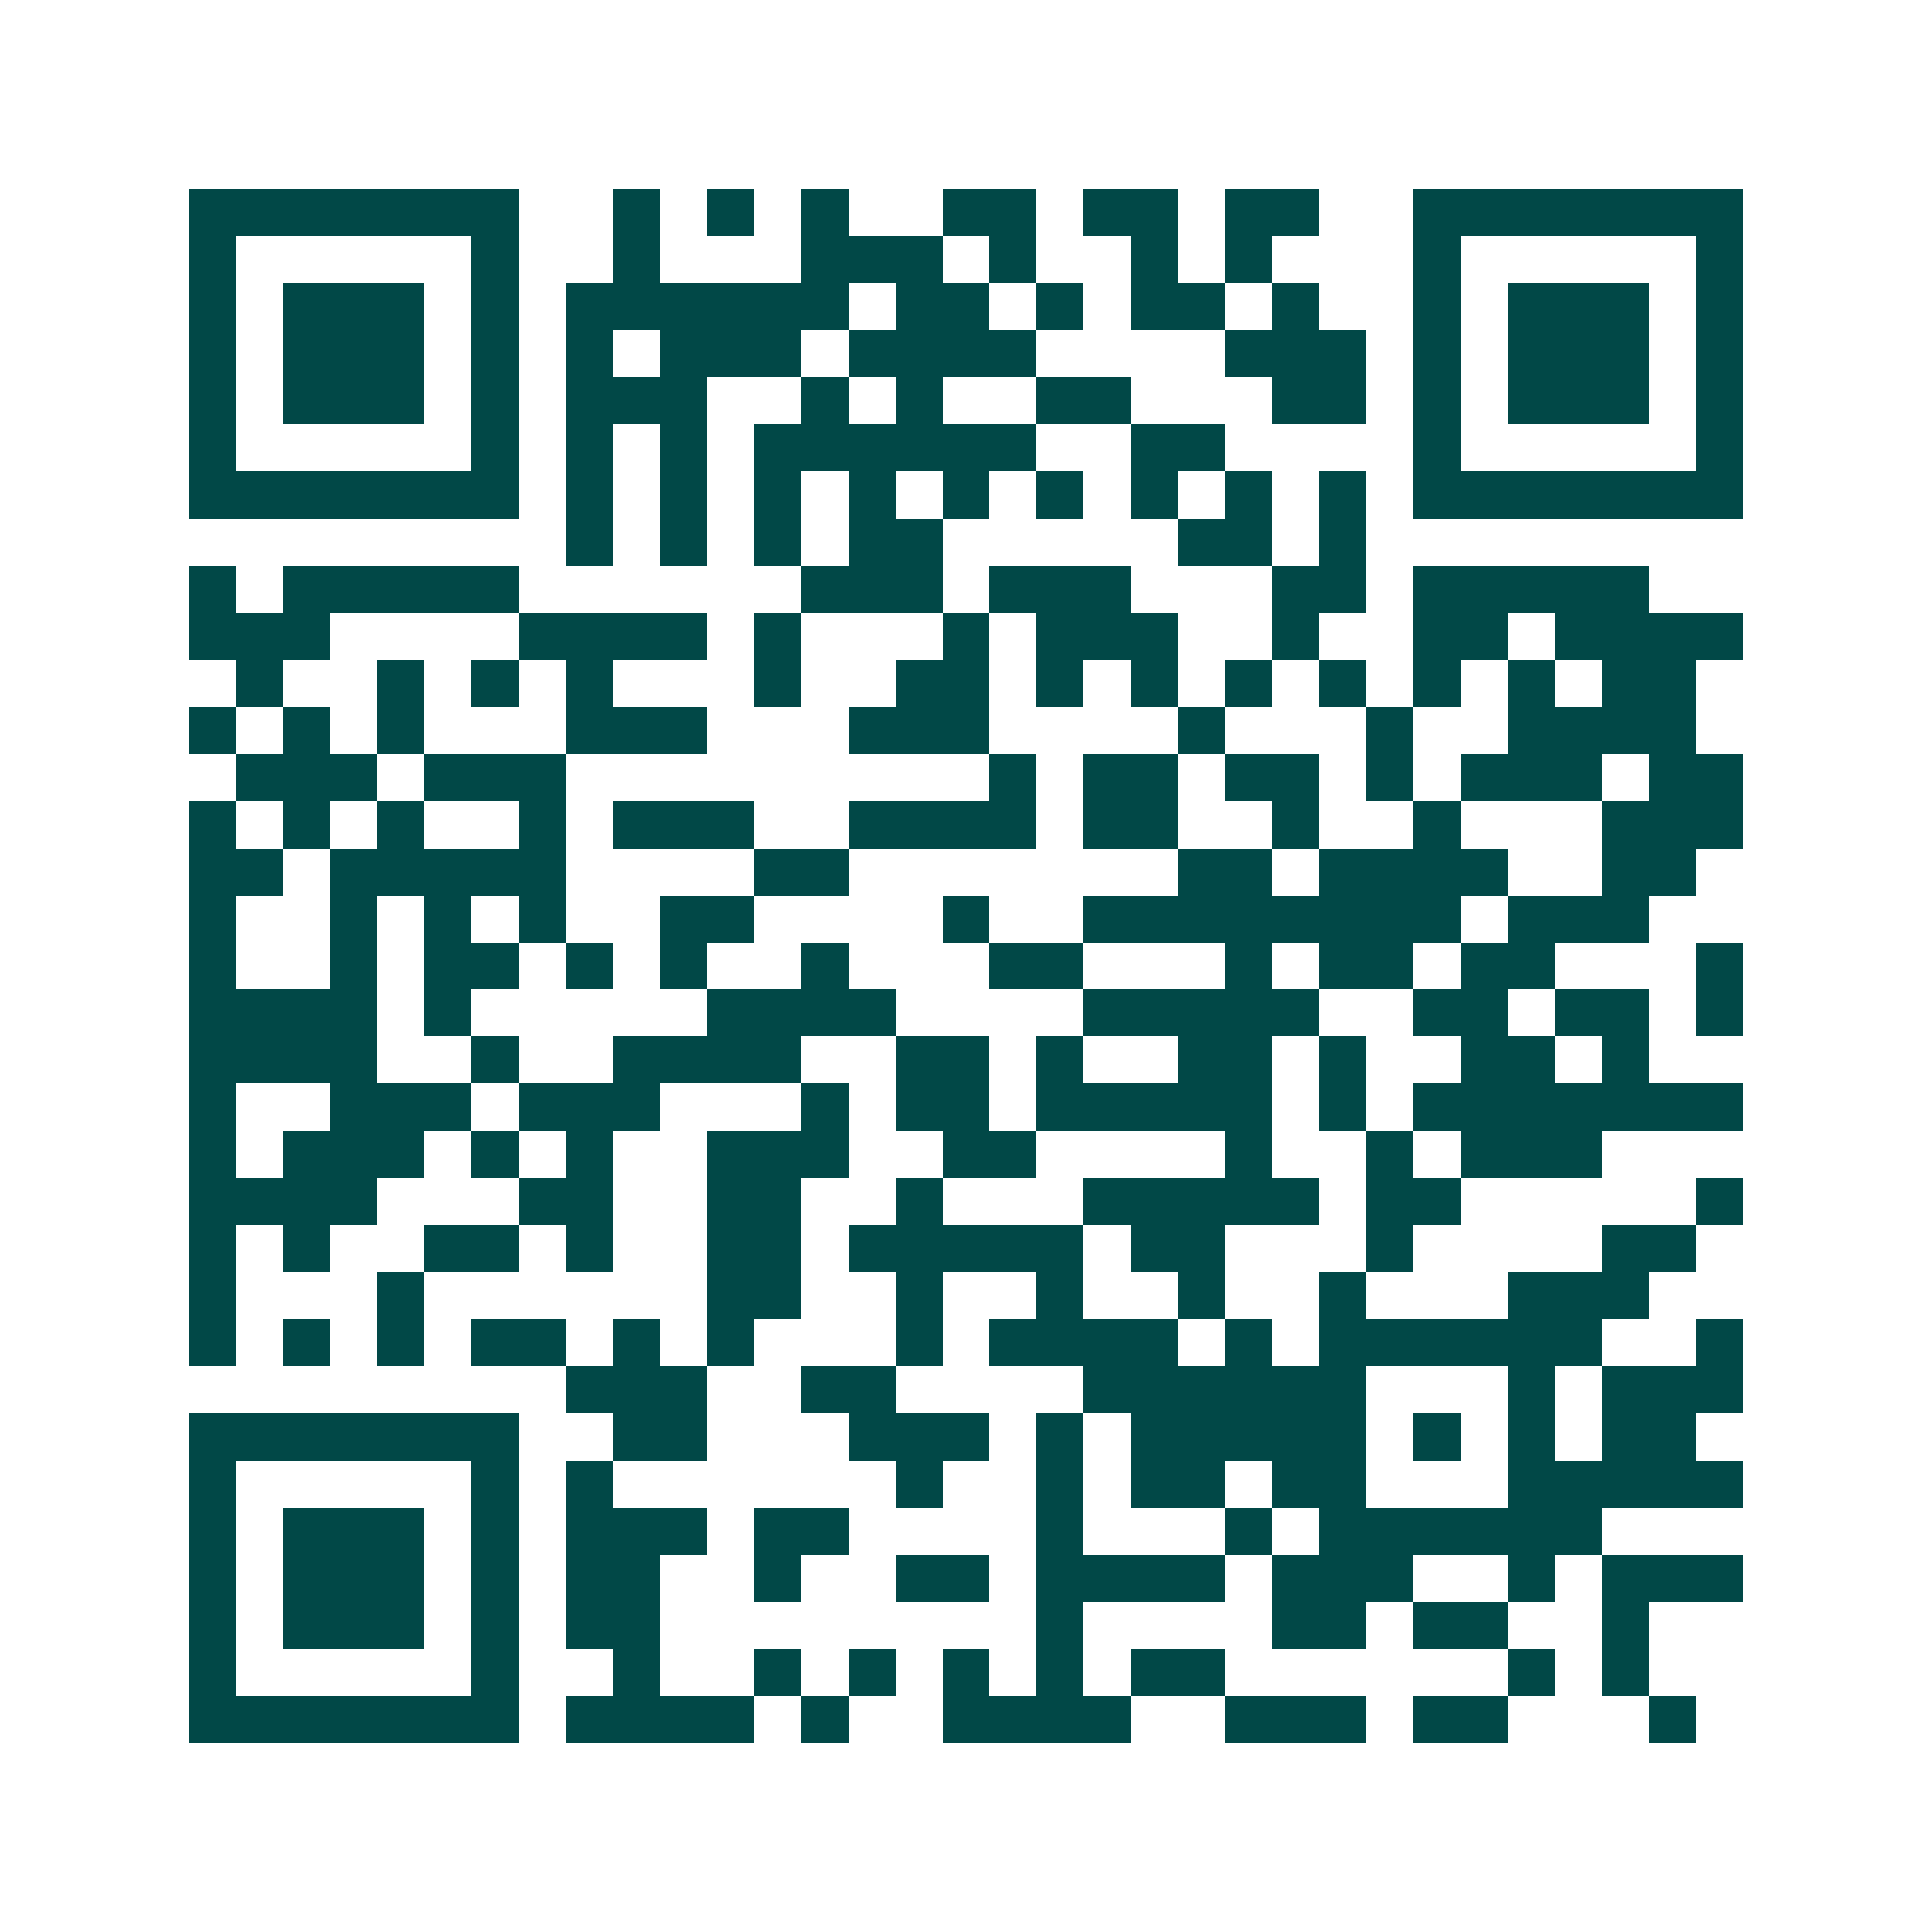 <svg xmlns="http://www.w3.org/2000/svg" width="200" height="200" viewBox="0 0 41 41" shape-rendering="crispEdges"><path fill="#ffffff" d="M0 0h41v41H0z"/><path stroke="#014847" d="M4 4.5h7m2 0h1m1 0h1m1 0h1m2 0h2m1 0h2m1 0h2m2 0h7M4 5.5h1m5 0h1m2 0h1m3 0h3m1 0h1m2 0h1m1 0h1m3 0h1m5 0h1M4 6.5h1m1 0h3m1 0h1m1 0h6m1 0h2m1 0h1m1 0h2m1 0h1m2 0h1m1 0h3m1 0h1M4 7.5h1m1 0h3m1 0h1m1 0h1m1 0h3m1 0h4m4 0h3m1 0h1m1 0h3m1 0h1M4 8.5h1m1 0h3m1 0h1m1 0h3m2 0h1m1 0h1m2 0h2m3 0h2m1 0h1m1 0h3m1 0h1M4 9.5h1m5 0h1m1 0h1m1 0h1m1 0h6m2 0h2m4 0h1m5 0h1M4 10.5h7m1 0h1m1 0h1m1 0h1m1 0h1m1 0h1m1 0h1m1 0h1m1 0h1m1 0h1m1 0h7M12 11.5h1m1 0h1m1 0h1m1 0h2m5 0h2m1 0h1M4 12.5h1m1 0h5m6 0h3m1 0h3m3 0h2m1 0h5M4 13.5h3m4 0h4m1 0h1m3 0h1m1 0h3m2 0h1m2 0h2m1 0h4M5 14.5h1m2 0h1m1 0h1m1 0h1m3 0h1m2 0h2m1 0h1m1 0h1m1 0h1m1 0h1m1 0h1m1 0h1m1 0h2M4 15.5h1m1 0h1m1 0h1m3 0h3m3 0h3m4 0h1m3 0h1m2 0h4M5 16.5h3m1 0h3m9 0h1m1 0h2m1 0h2m1 0h1m1 0h3m1 0h2M4 17.5h1m1 0h1m1 0h1m2 0h1m1 0h3m2 0h4m1 0h2m2 0h1m2 0h1m3 0h3M4 18.5h2m1 0h5m4 0h2m7 0h2m1 0h4m2 0h2M4 19.5h1m2 0h1m1 0h1m1 0h1m2 0h2m4 0h1m2 0h8m1 0h3M4 20.5h1m2 0h1m1 0h2m1 0h1m1 0h1m2 0h1m3 0h2m3 0h1m1 0h2m1 0h2m3 0h1M4 21.5h4m1 0h1m5 0h4m4 0h5m2 0h2m1 0h2m1 0h1M4 22.5h4m2 0h1m2 0h4m2 0h2m1 0h1m2 0h2m1 0h1m2 0h2m1 0h1M4 23.5h1m2 0h3m1 0h3m3 0h1m1 0h2m1 0h5m1 0h1m1 0h7M4 24.5h1m1 0h3m1 0h1m1 0h1m2 0h3m2 0h2m4 0h1m2 0h1m1 0h3M4 25.5h4m3 0h2m2 0h2m2 0h1m3 0h5m1 0h2m5 0h1M4 26.5h1m1 0h1m2 0h2m1 0h1m2 0h2m1 0h5m1 0h2m3 0h1m4 0h2M4 27.5h1m3 0h1m6 0h2m2 0h1m2 0h1m2 0h1m2 0h1m3 0h3M4 28.5h1m1 0h1m1 0h1m1 0h2m1 0h1m1 0h1m3 0h1m1 0h4m1 0h1m1 0h6m2 0h1M12 29.5h3m2 0h2m4 0h6m3 0h1m1 0h3M4 30.5h7m2 0h2m3 0h3m1 0h1m1 0h5m1 0h1m1 0h1m1 0h2M4 31.5h1m5 0h1m1 0h1m6 0h1m2 0h1m1 0h2m1 0h2m3 0h5M4 32.5h1m1 0h3m1 0h1m1 0h3m1 0h2m4 0h1m3 0h1m1 0h6M4 33.5h1m1 0h3m1 0h1m1 0h2m2 0h1m2 0h2m1 0h4m1 0h3m2 0h1m1 0h3M4 34.5h1m1 0h3m1 0h1m1 0h2m8 0h1m4 0h2m1 0h2m2 0h1M4 35.5h1m5 0h1m2 0h1m2 0h1m1 0h1m1 0h1m1 0h1m1 0h2m6 0h1m1 0h1M4 36.5h7m1 0h4m1 0h1m2 0h4m2 0h3m1 0h2m3 0h1"/></svg>
